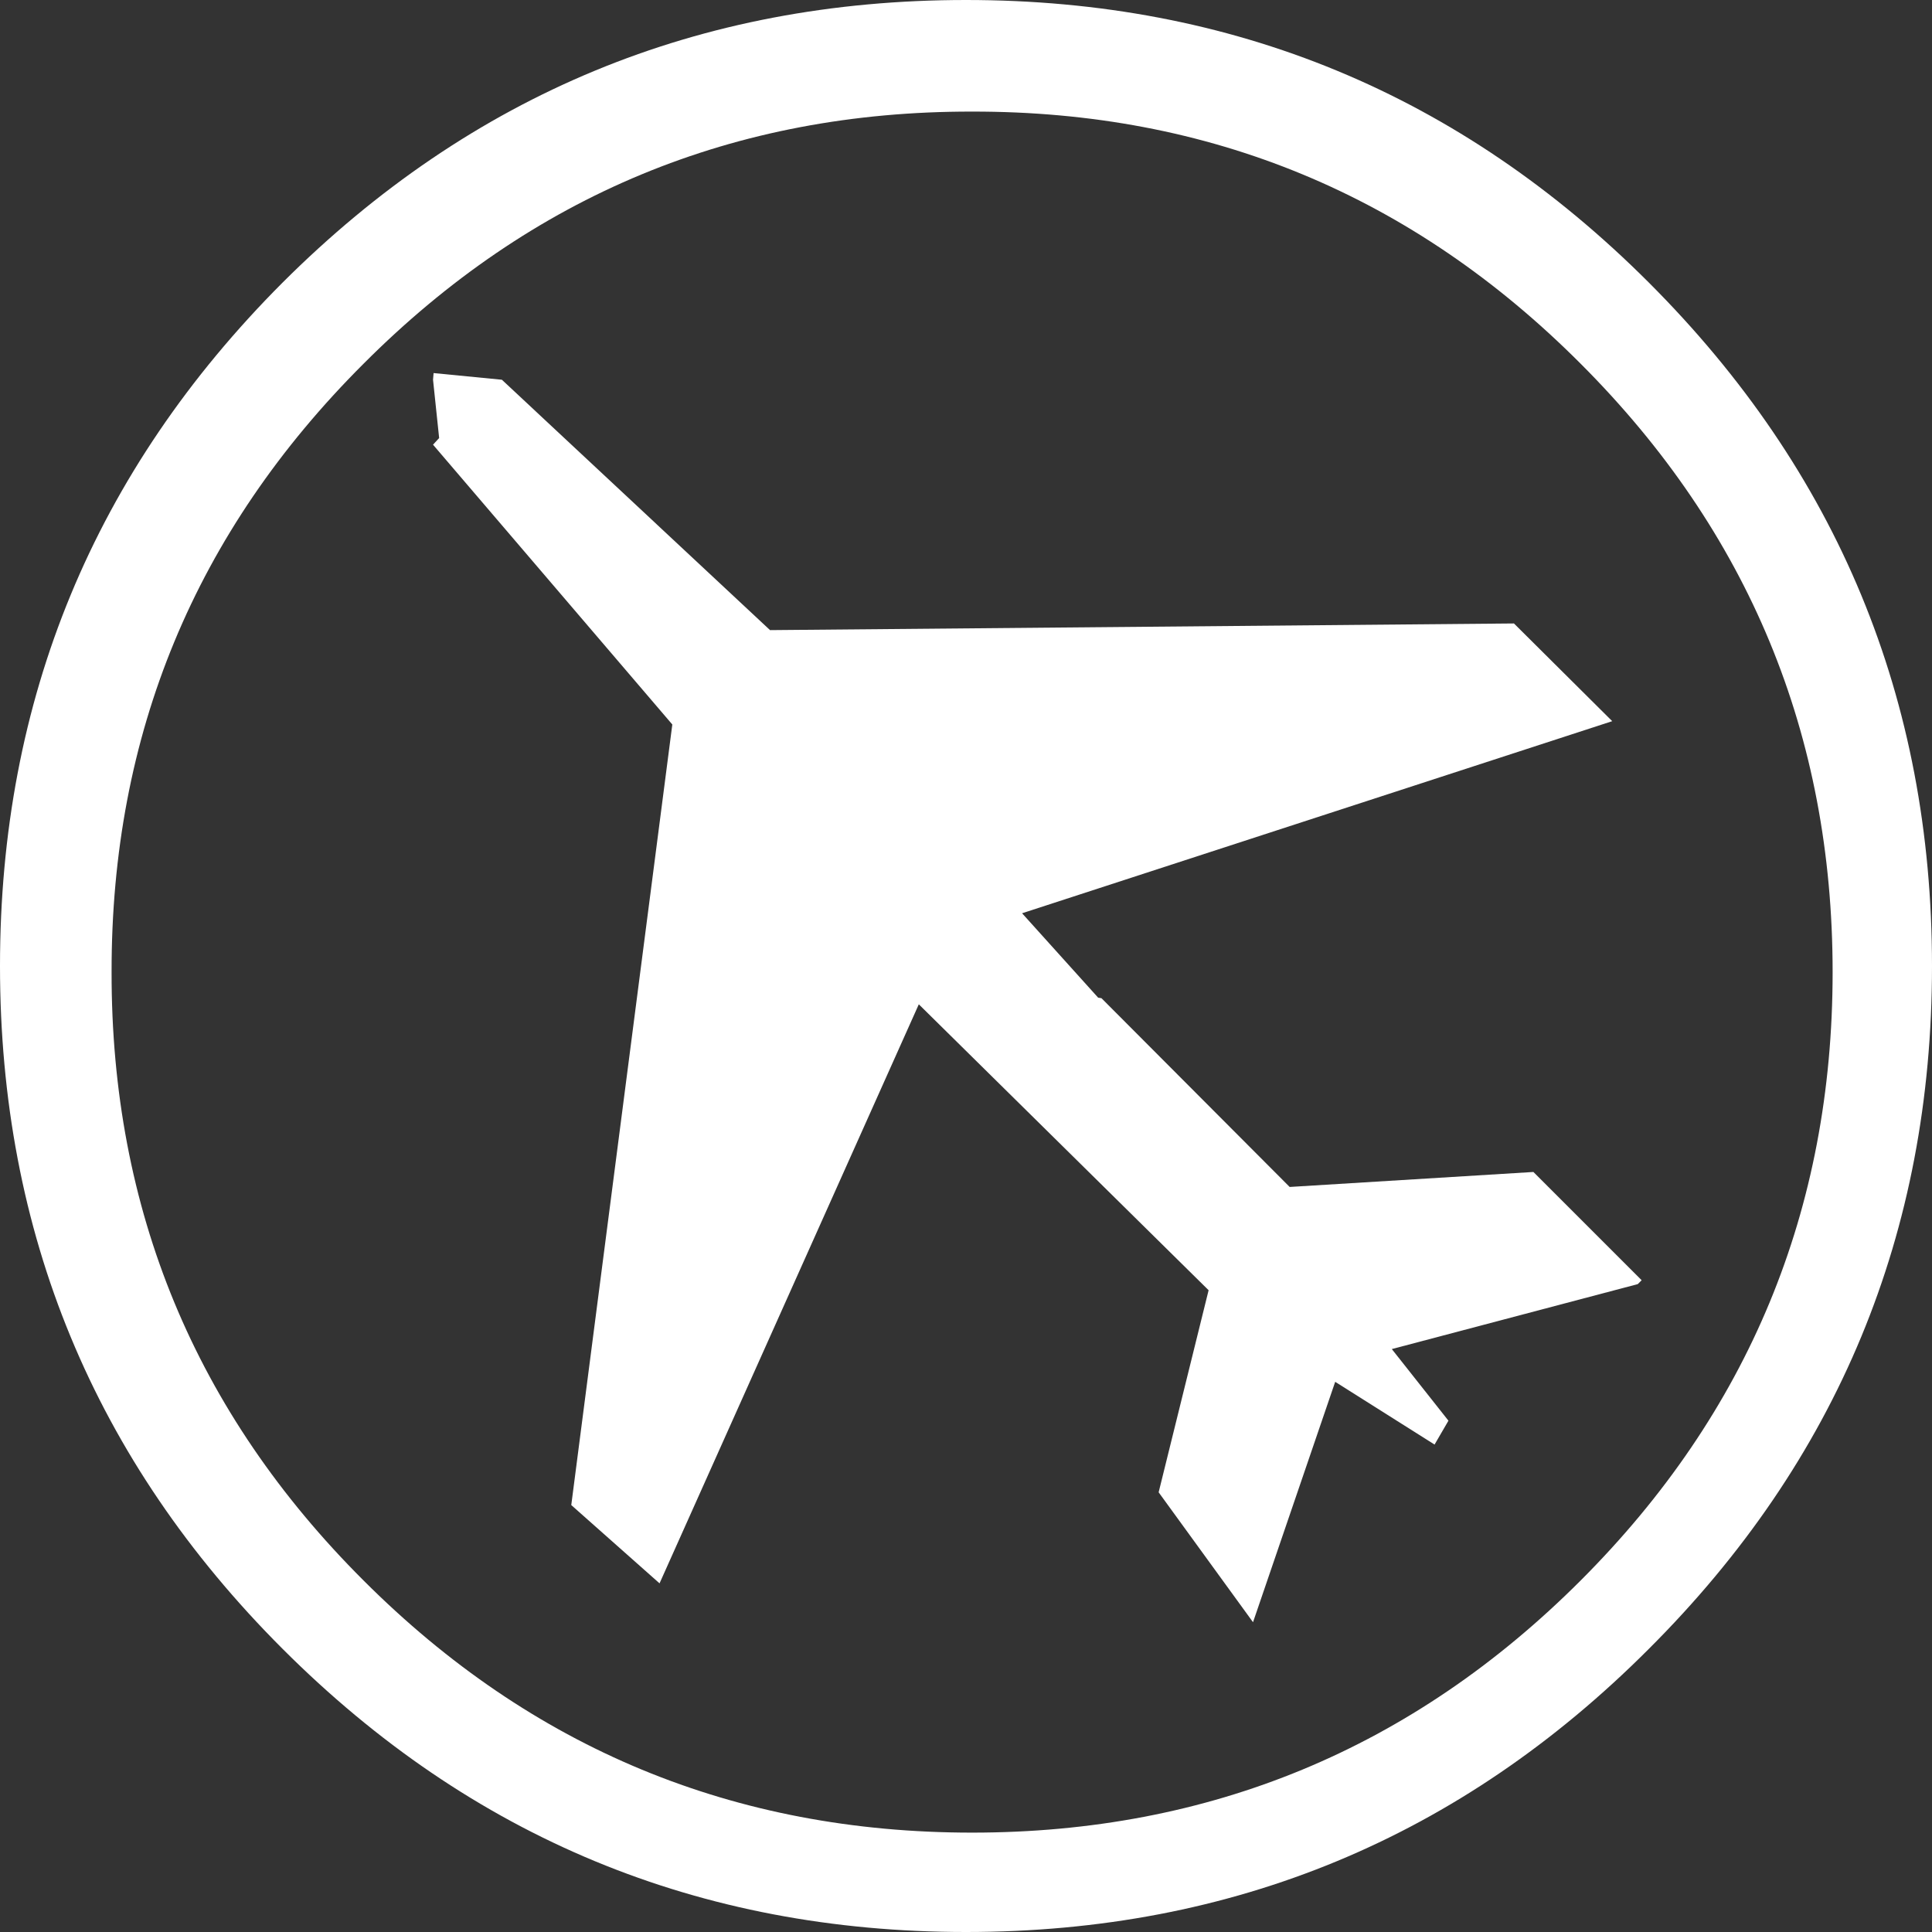 <?xml version="1.0" encoding="UTF-8" standalone="no"?>
<svg xmlns:xlink="http://www.w3.org/1999/xlink" height="174.0px" width="174.0px" xmlns="http://www.w3.org/2000/svg">
  <rect width="100%" height="100%" fill="#333333" stroke="none"/>
  <g transform="matrix(1.0, 0.0, 0.0, 1.0, 87.0, 87.0)">
    <path d="M49.35 -30.85 L58.2 -22.05 5.05 -4.75 11.9 2.85 12.2 2.9 29.15 19.9 51.1 18.55 60.85 28.3 60.5 28.65 38.35 34.5 43.45 40.95 42.2 43.1 33.25 37.45 25.85 59.1 17.35 47.4 21.85 29.2 -4.25 3.45 -27.6 55.6 -35.55 48.55 -26.45 -21.75 -48.0 -46.95 -47.45 -47.55 -48.0 -52.8 -47.95 -53.4 -41.8 -52.8 -17.65 -30.25 49.35 -30.85" fill="#ffffff" fill-rule="evenodd" stroke="none"/>
    <path d="M55.35 -54.25 Q32.65 -77.0 0.55 -76.95 -31.55 -77.0 -54.25 -54.25 -77.0 -31.55 -76.95 0.55 -77.0 32.65 -54.25 55.35 -31.55 78.05 0.55 78.05 32.65 78.05 55.35 55.35 78.05 32.65 78.05 0.55 78.05 -31.55 55.35 -54.25 M61.5 -61.55 Q87.0 -36.05 87.0 0.0 87.0 36.05 61.5 61.5 36.05 87.0 0.0 87.0 -36.05 87.0 -61.55 61.5 -87.0 36.05 -87.0 0.0 -87.0 -36.05 -61.55 -61.55 -36.05 -87.0 0.0 -87.0 36.05 -87.0 61.5 -61.55" fill="#ffffff" fill-rule="evenodd" stroke="none"/>
  </g>
</svg>
